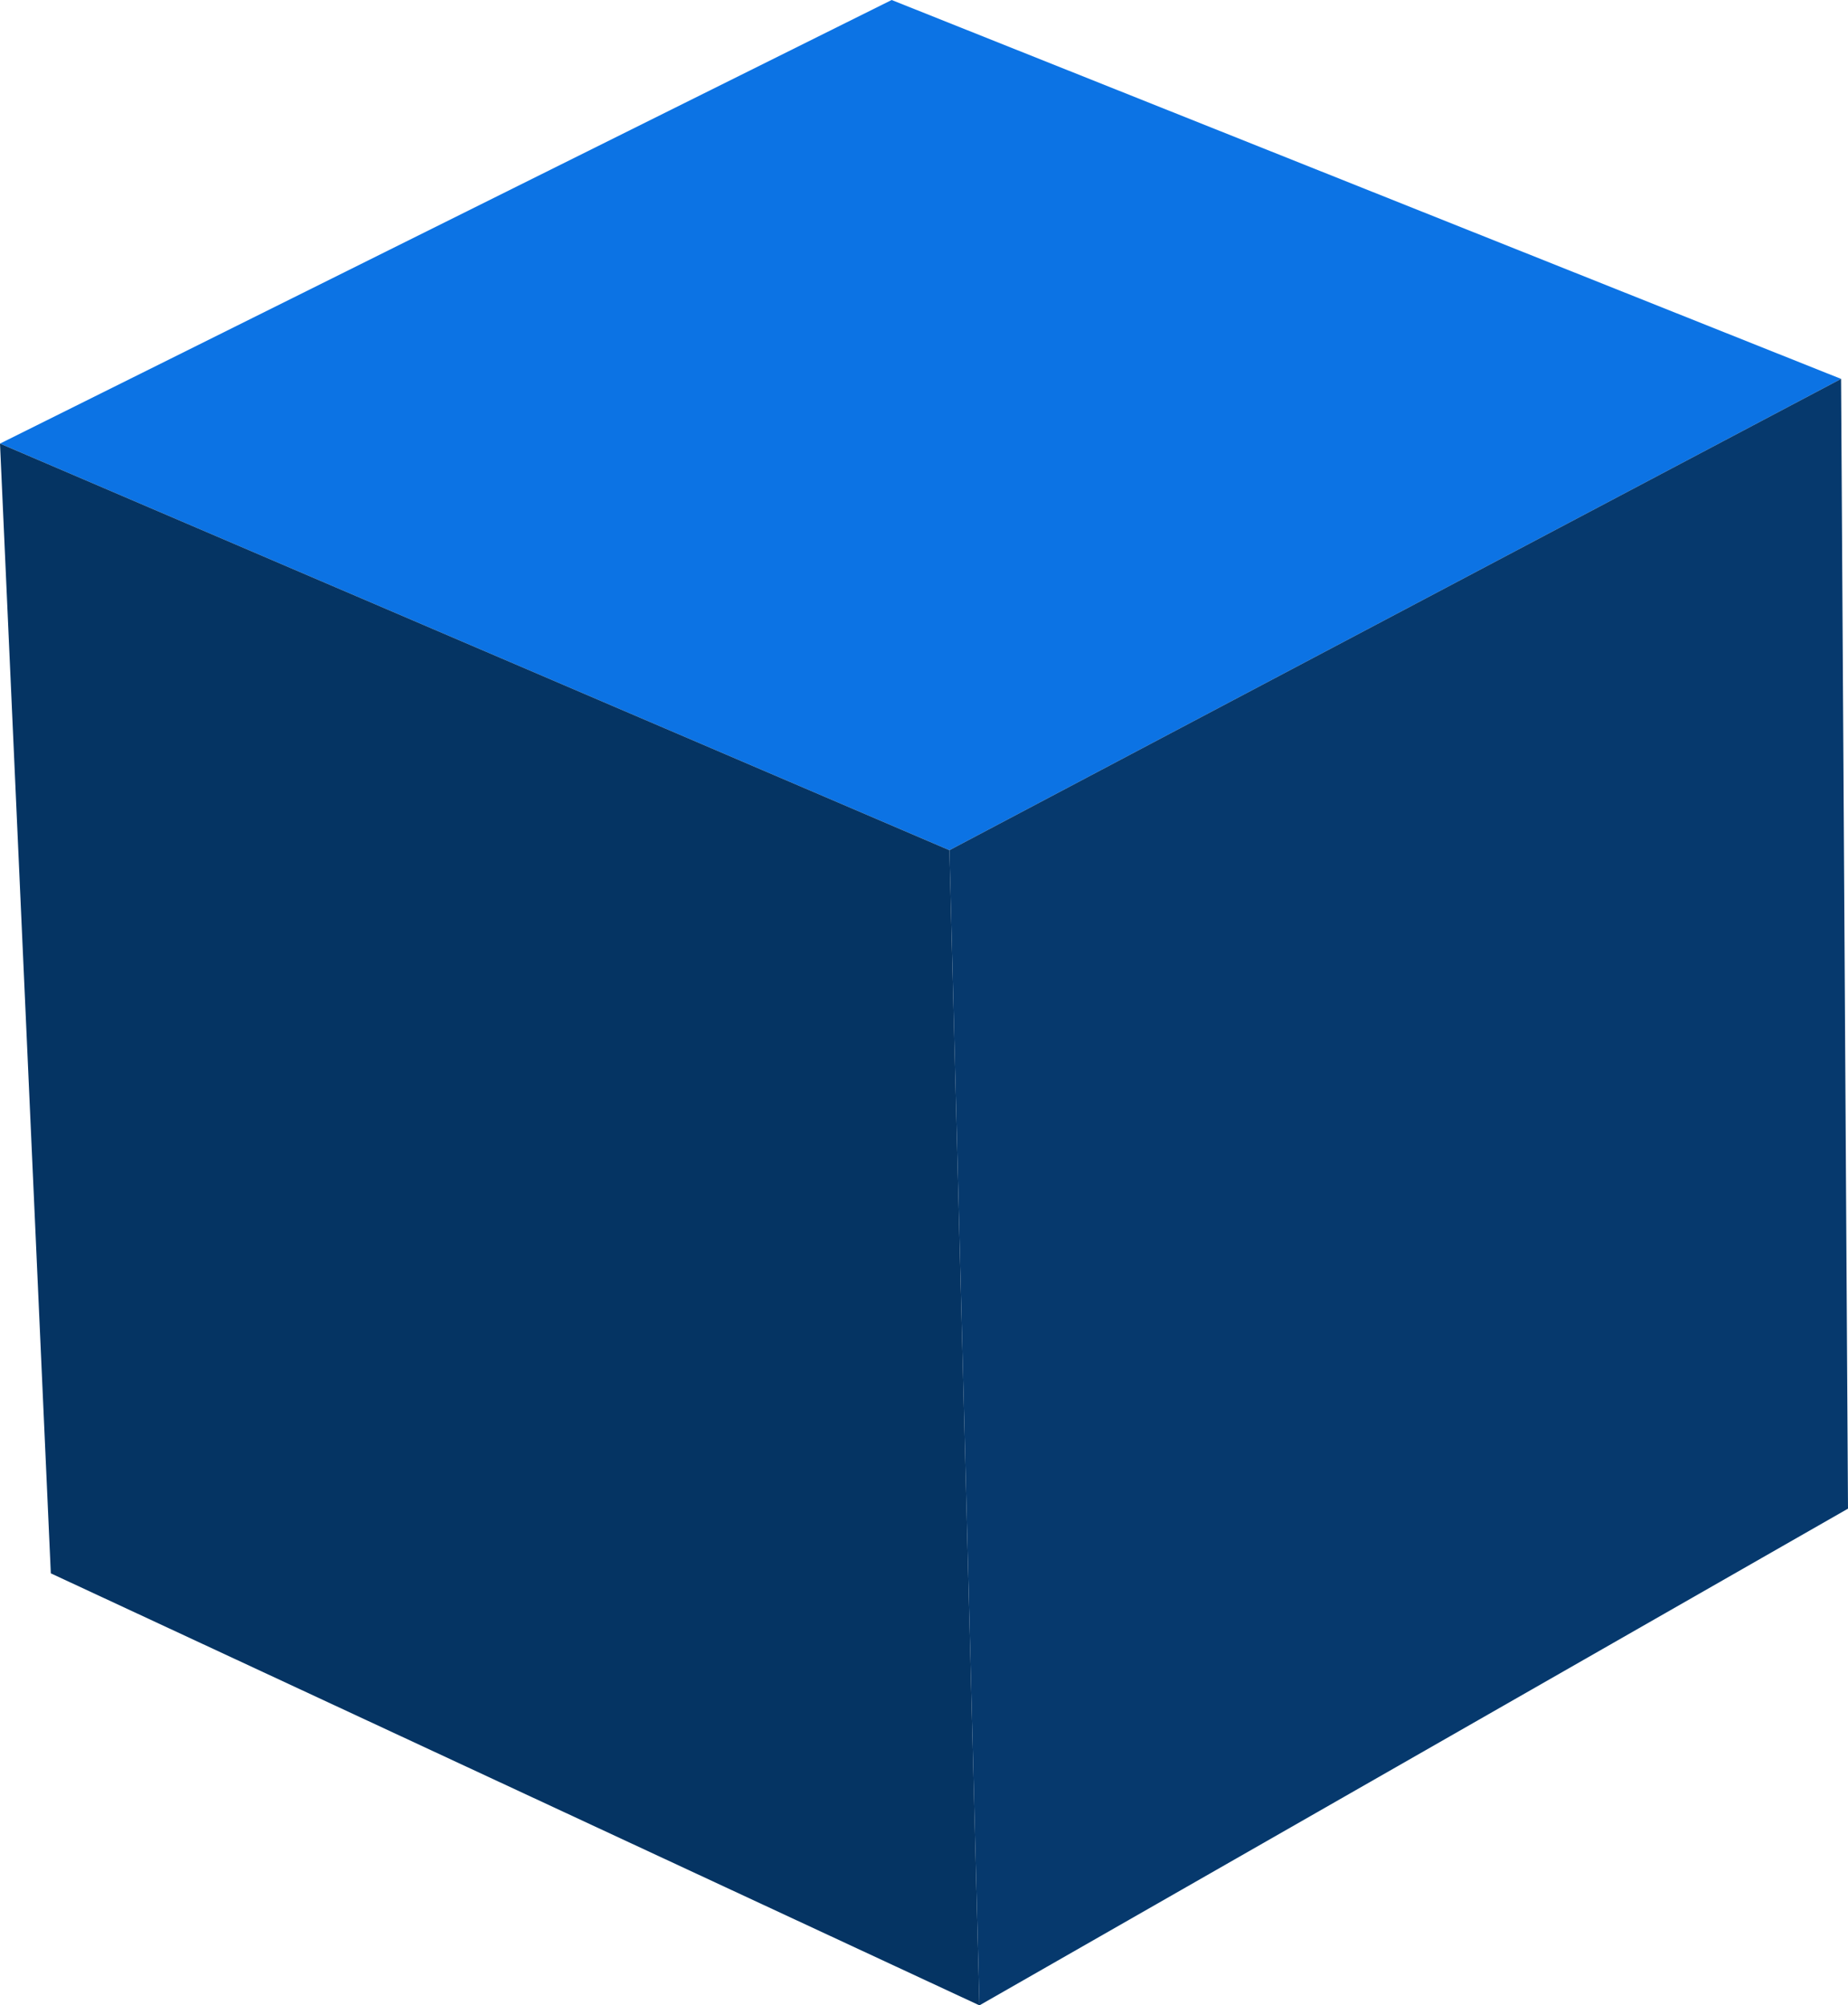 <?xml version="1.0" encoding="UTF-8" standalone="no"?>
<svg xmlns:xlink="http://www.w3.org/1999/xlink" height="43.4px" width="40.0px" xmlns="http://www.w3.org/2000/svg">
  <g transform="matrix(1.0, 0.0, 0.0, 1.0, 20.0, 21.7)">
    <path d="M-20.0 -12.1 L-0.7 -21.7 19.85 -13.5 0.55 -3.3 -20.0 -12.1" fill="#0c73e4" fill-rule="evenodd" stroke="none"/>
    <path d="M0.55 -3.3 L19.85 -13.5 20.0 10.95 1.2 21.7 0.55 -3.3" fill="#06396d" fill-rule="evenodd" stroke="none"/>
    <path d="M-20.0 -12.1 L0.55 -3.3 1.2 21.7 -18.9 12.35 -20.0 -12.1" fill="#053463" fill-rule="evenodd" stroke="none"/>
  </g>
</svg>
